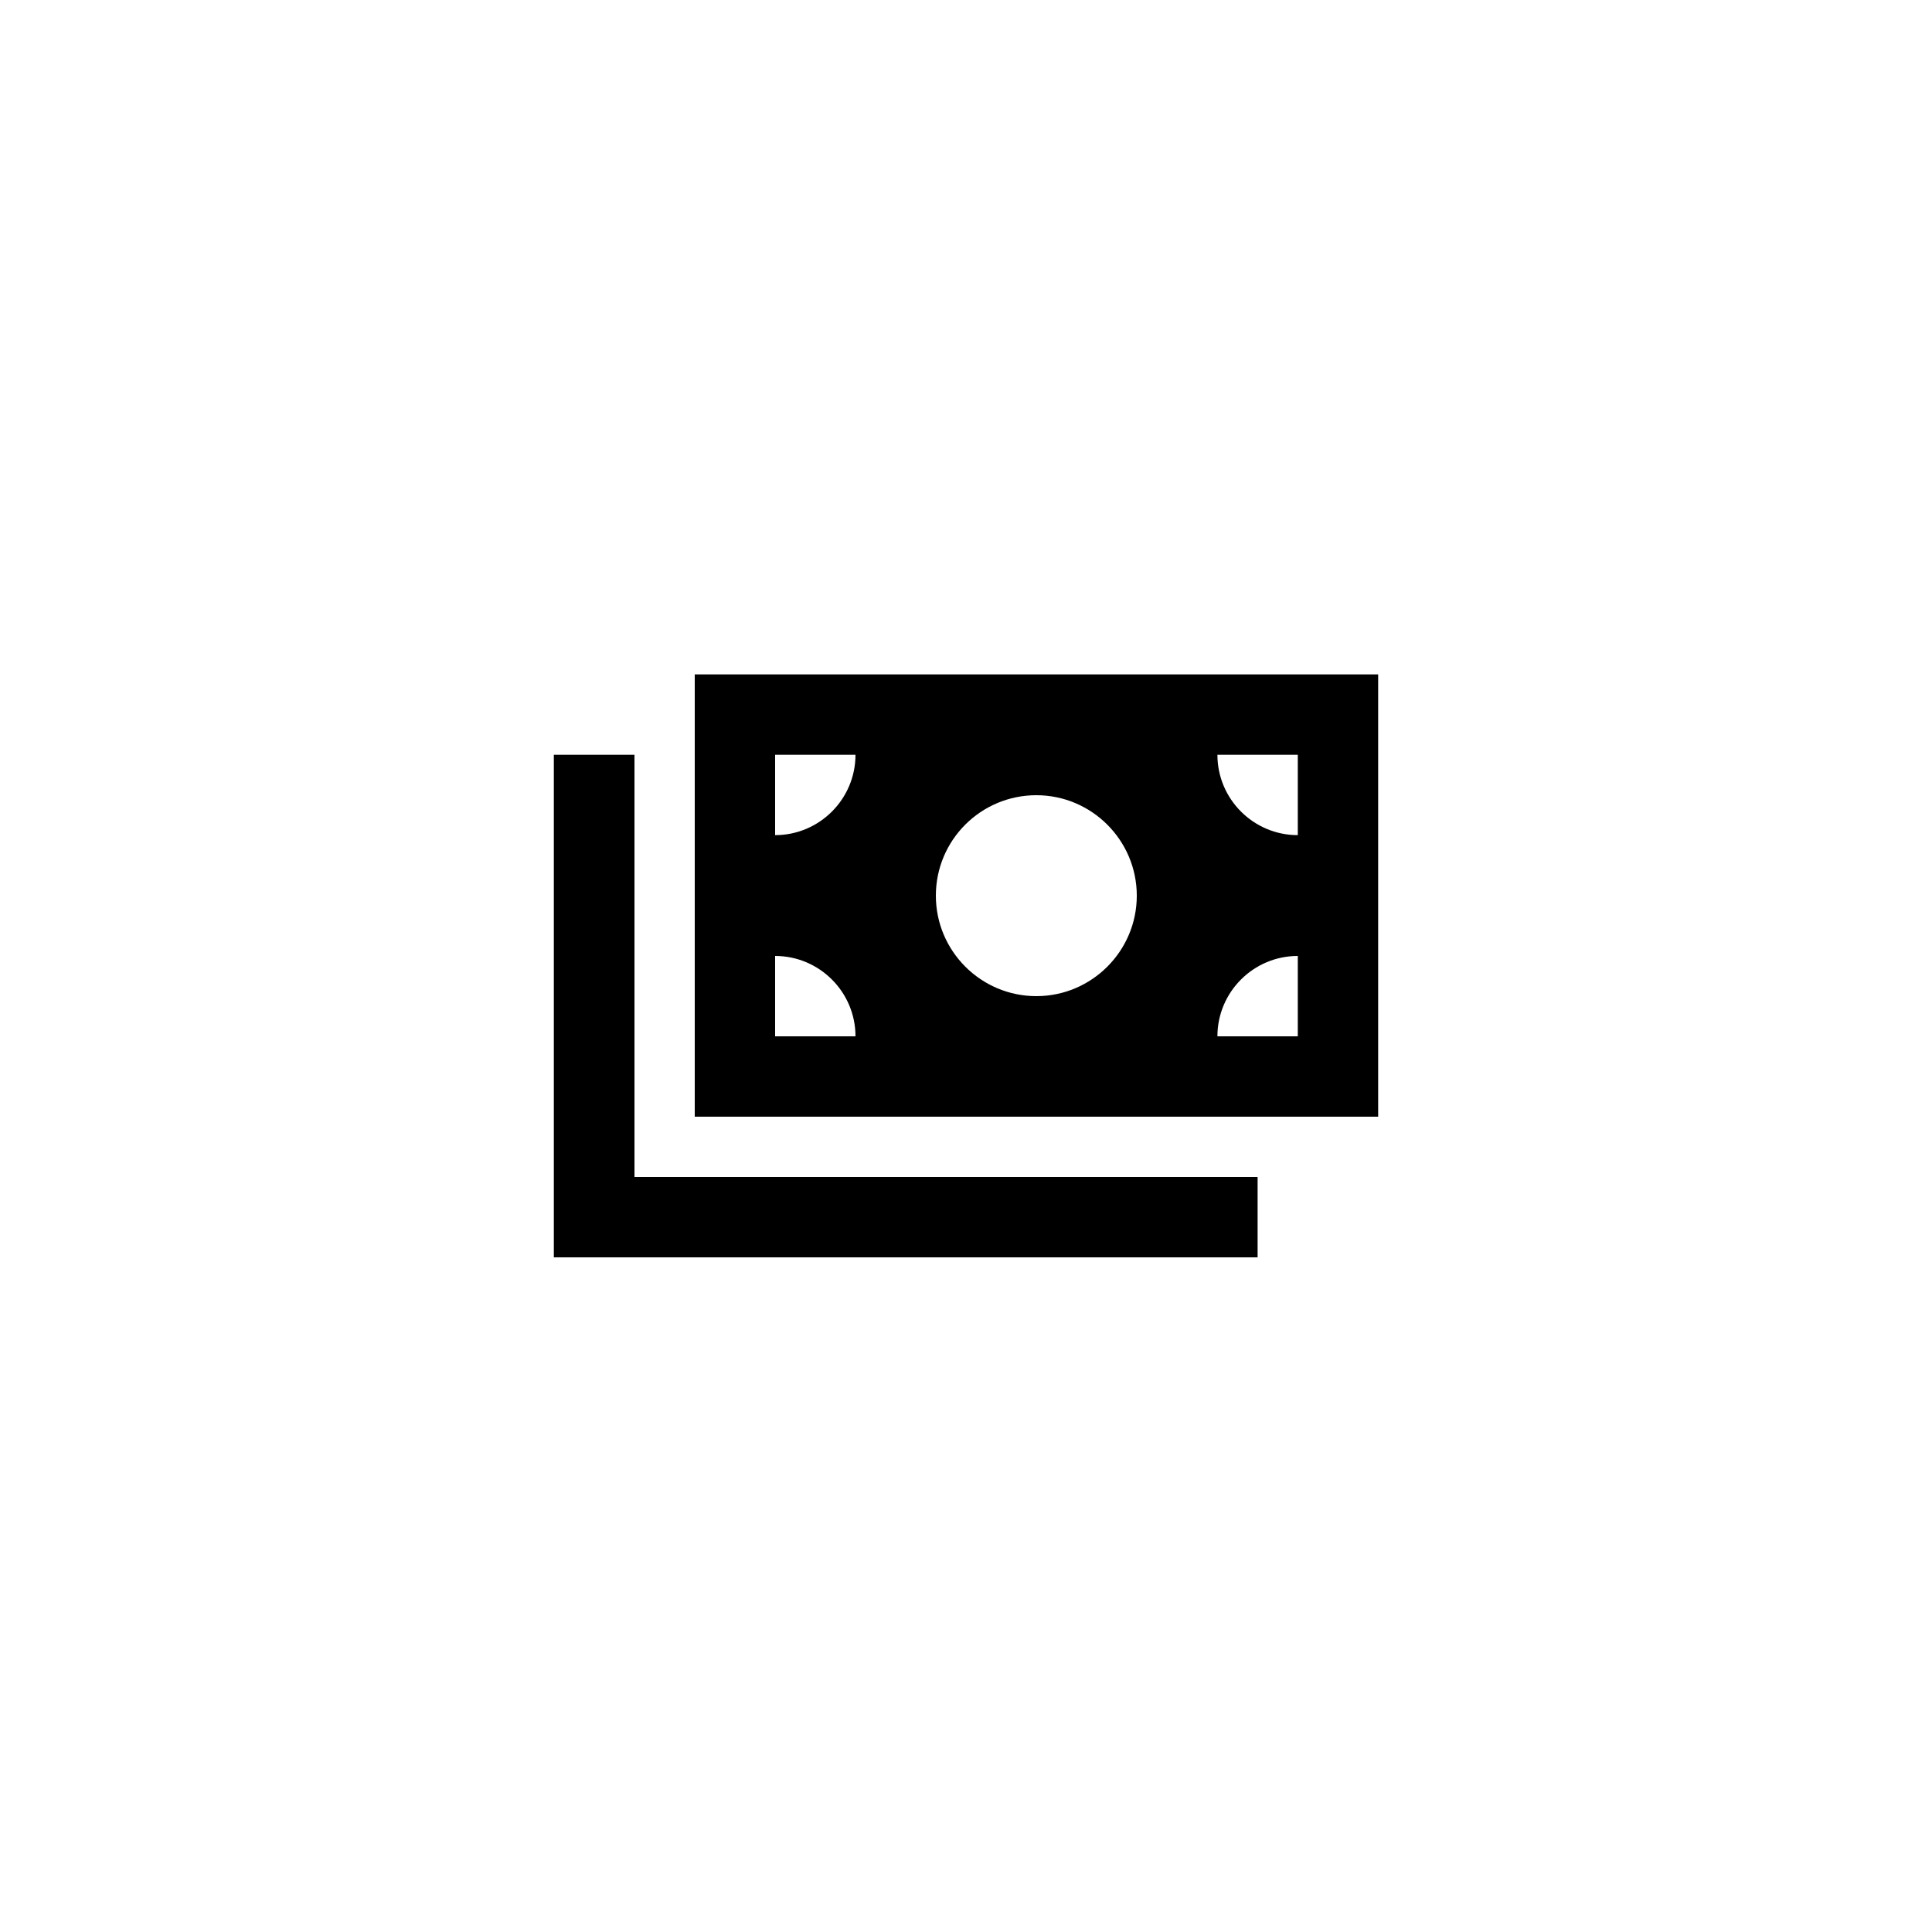 <?xml version="1.0" encoding="UTF-8"?>
<svg xmlns="http://www.w3.org/2000/svg" id="design" viewBox="0 0 75 75">
  <path d="M26.97,26.18v17.17h26.53v-17.17h-26.53ZM30.09,37.11c1.72,0,3.12,1.4,3.12,3.12h-3.12v-3.12ZM33.21,29.3c0,1.72-1.4,3.12-3.12,3.12v-3.12h3.12ZM50.38,37.11v3.12h-3.12c0-1.72,1.4-3.12,3.12-3.12ZM47.26,29.3h3.12v3.12c-1.72,0-3.12-1.4-3.12-3.12ZM36.33,34.77c0-2.16,1.75-3.9,3.9-3.9s3.9,1.75,3.9,3.9-1.75,3.9-3.9,3.9-3.9-1.75-3.9-3.9ZM24.62,29.3h-3.12v19.51h27.32v-3.12h-24.19v-16.39Z"></path>
</svg>
